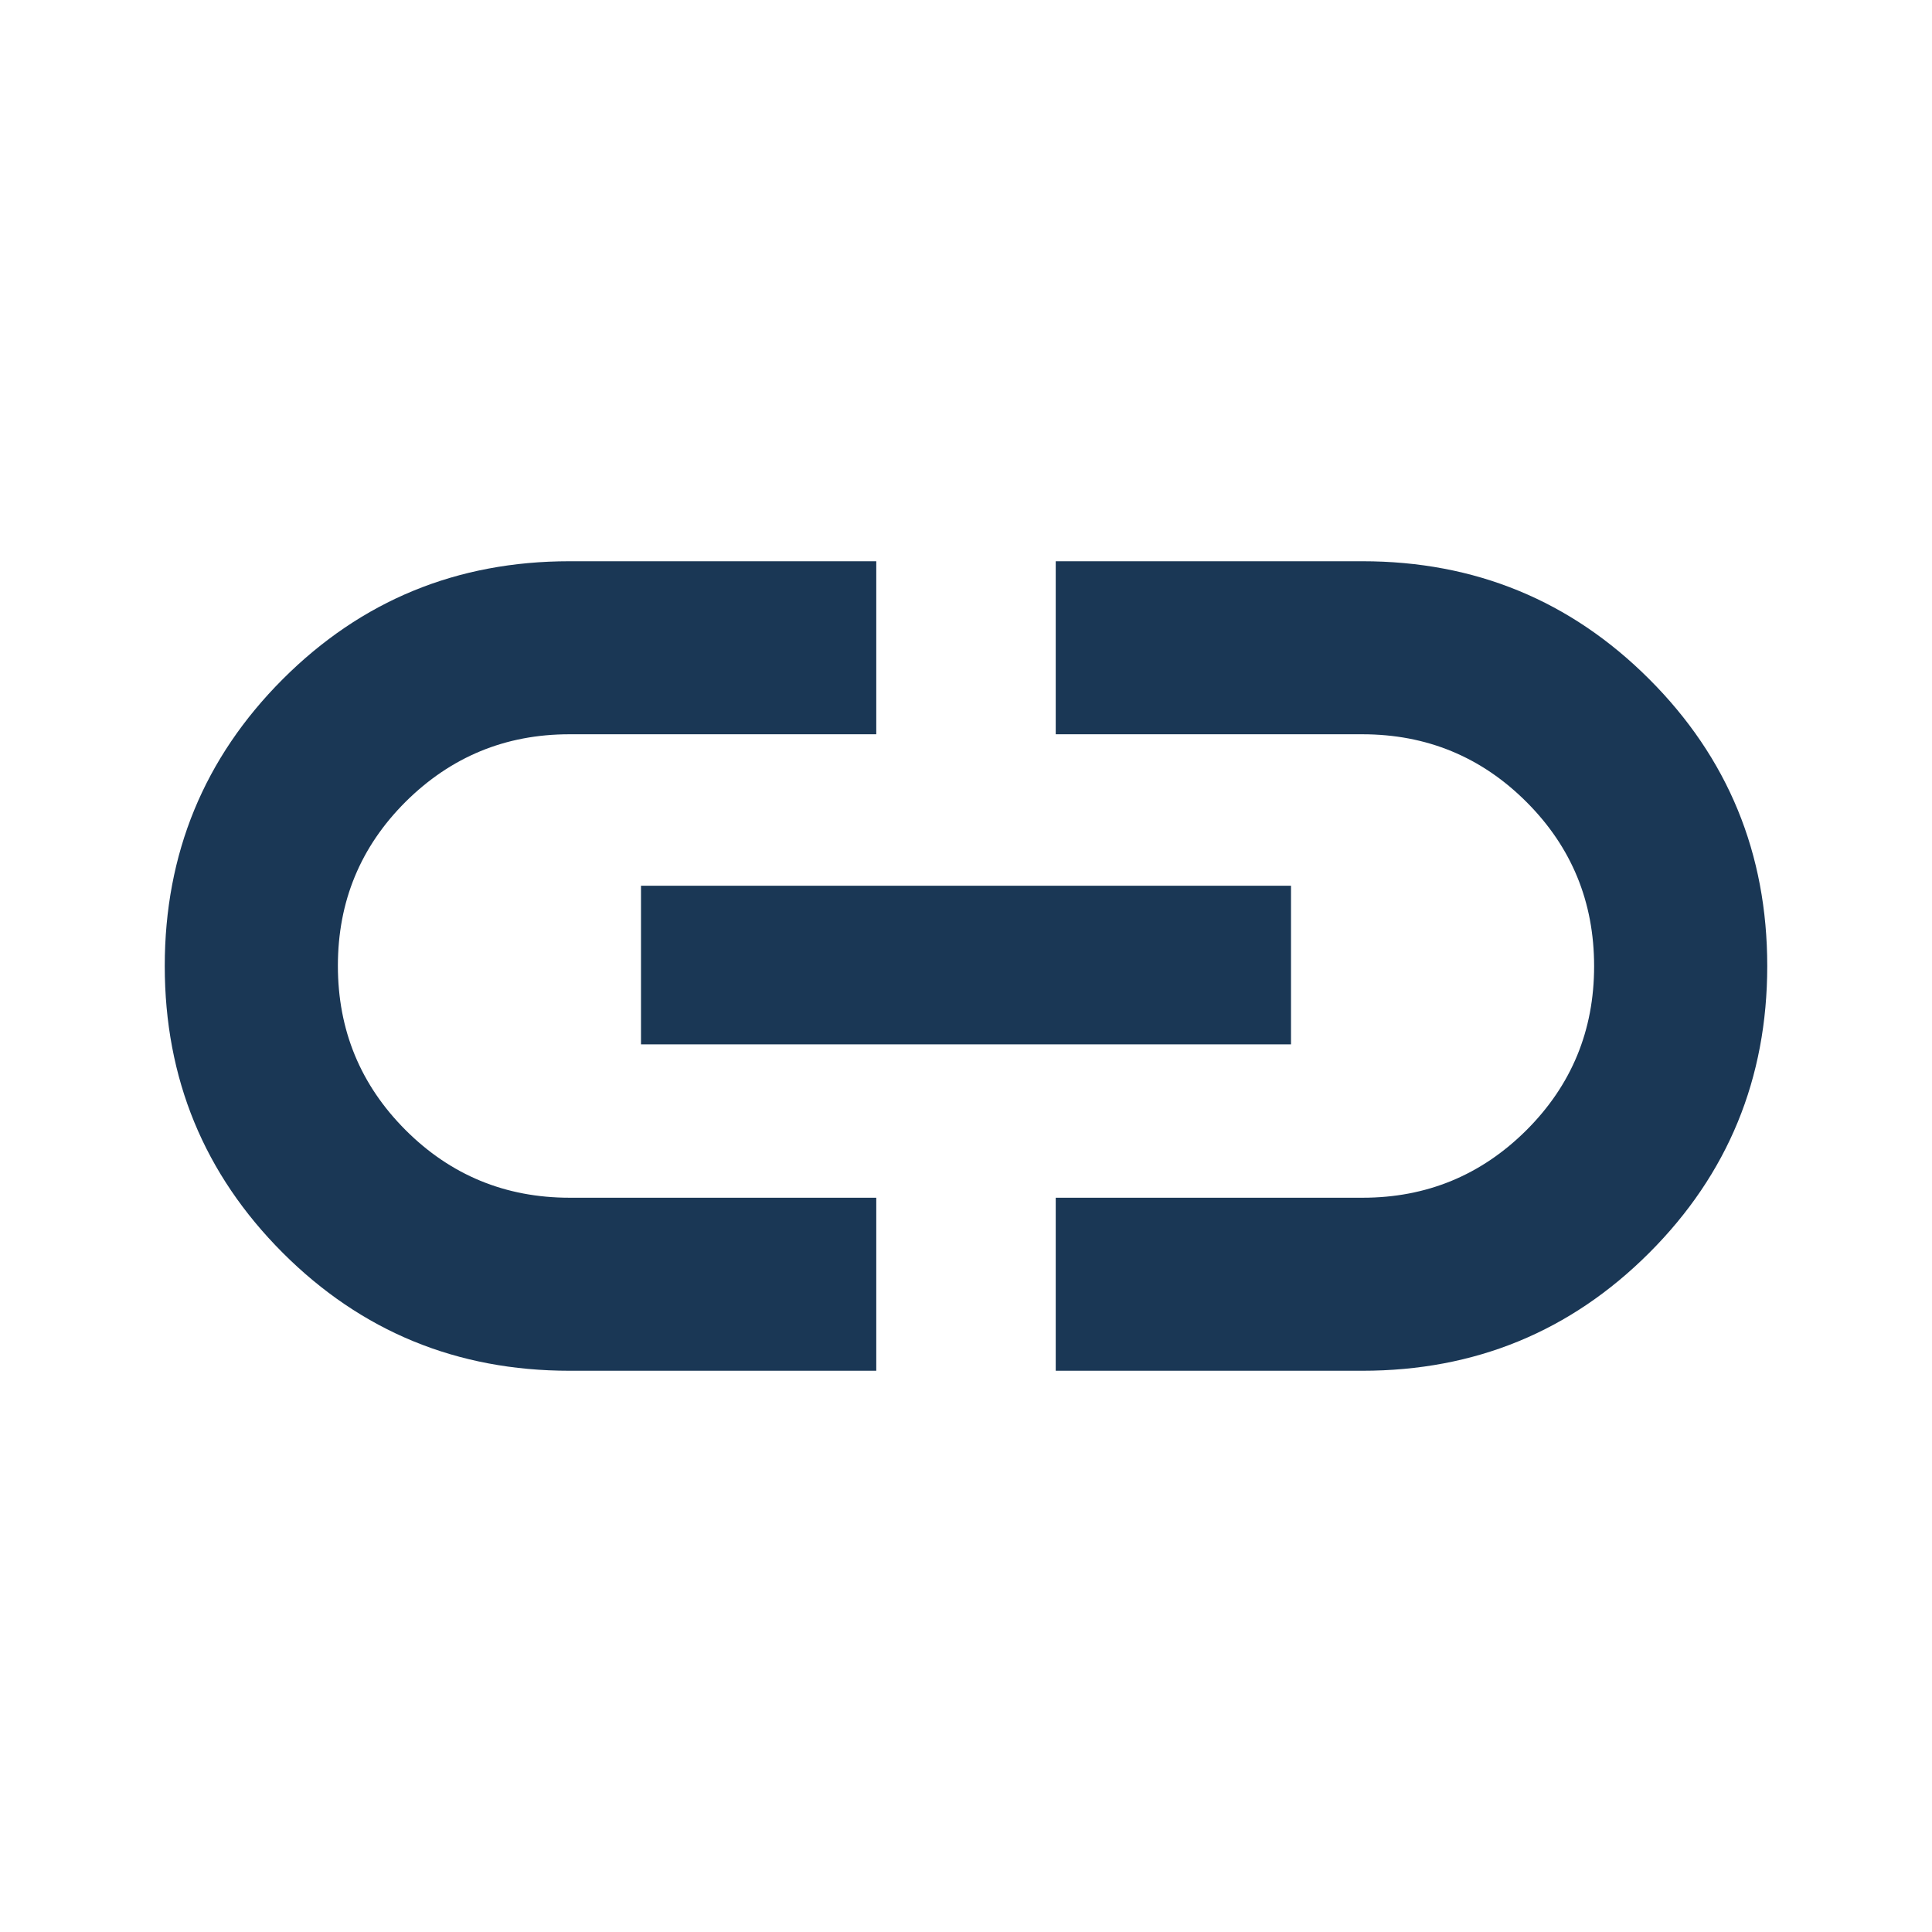 <svg width="18" height="18" viewBox="0 0 18 18" fill="none" xmlns="http://www.w3.org/2000/svg">
<path d="M8.164 12.771H5.306C4.258 12.771 3.367 12.405 2.634 11.672C1.902 10.939 1.535 10.049 1.535 9C1.535 7.952 1.902 7.061 2.634 6.328C3.367 5.595 4.258 5.229 5.306 5.229H8.164V6.841H5.305C4.709 6.841 4.201 7.051 3.779 7.47C3.358 7.89 3.148 8.399 3.148 8.998C3.148 9.597 3.358 10.107 3.778 10.528C4.198 10.948 4.708 11.159 5.308 11.159H8.164V12.771ZM5.972 9.73V8.252H12.028V9.73H5.972ZM9.836 12.771V11.159H12.695C13.291 11.159 13.8 10.949 14.221 10.53C14.642 10.11 14.852 9.601 14.852 9.002C14.852 8.403 14.643 7.893 14.222 7.472C13.802 7.052 13.292 6.841 12.692 6.841H9.836V5.229H12.694C13.742 5.229 14.633 5.595 15.366 6.328C16.099 7.061 16.465 7.951 16.465 9C16.465 10.048 16.099 10.939 15.366 11.672C14.633 12.405 13.742 12.771 12.694 12.771H9.836Z" fill="#1A3755"/>
</svg>
